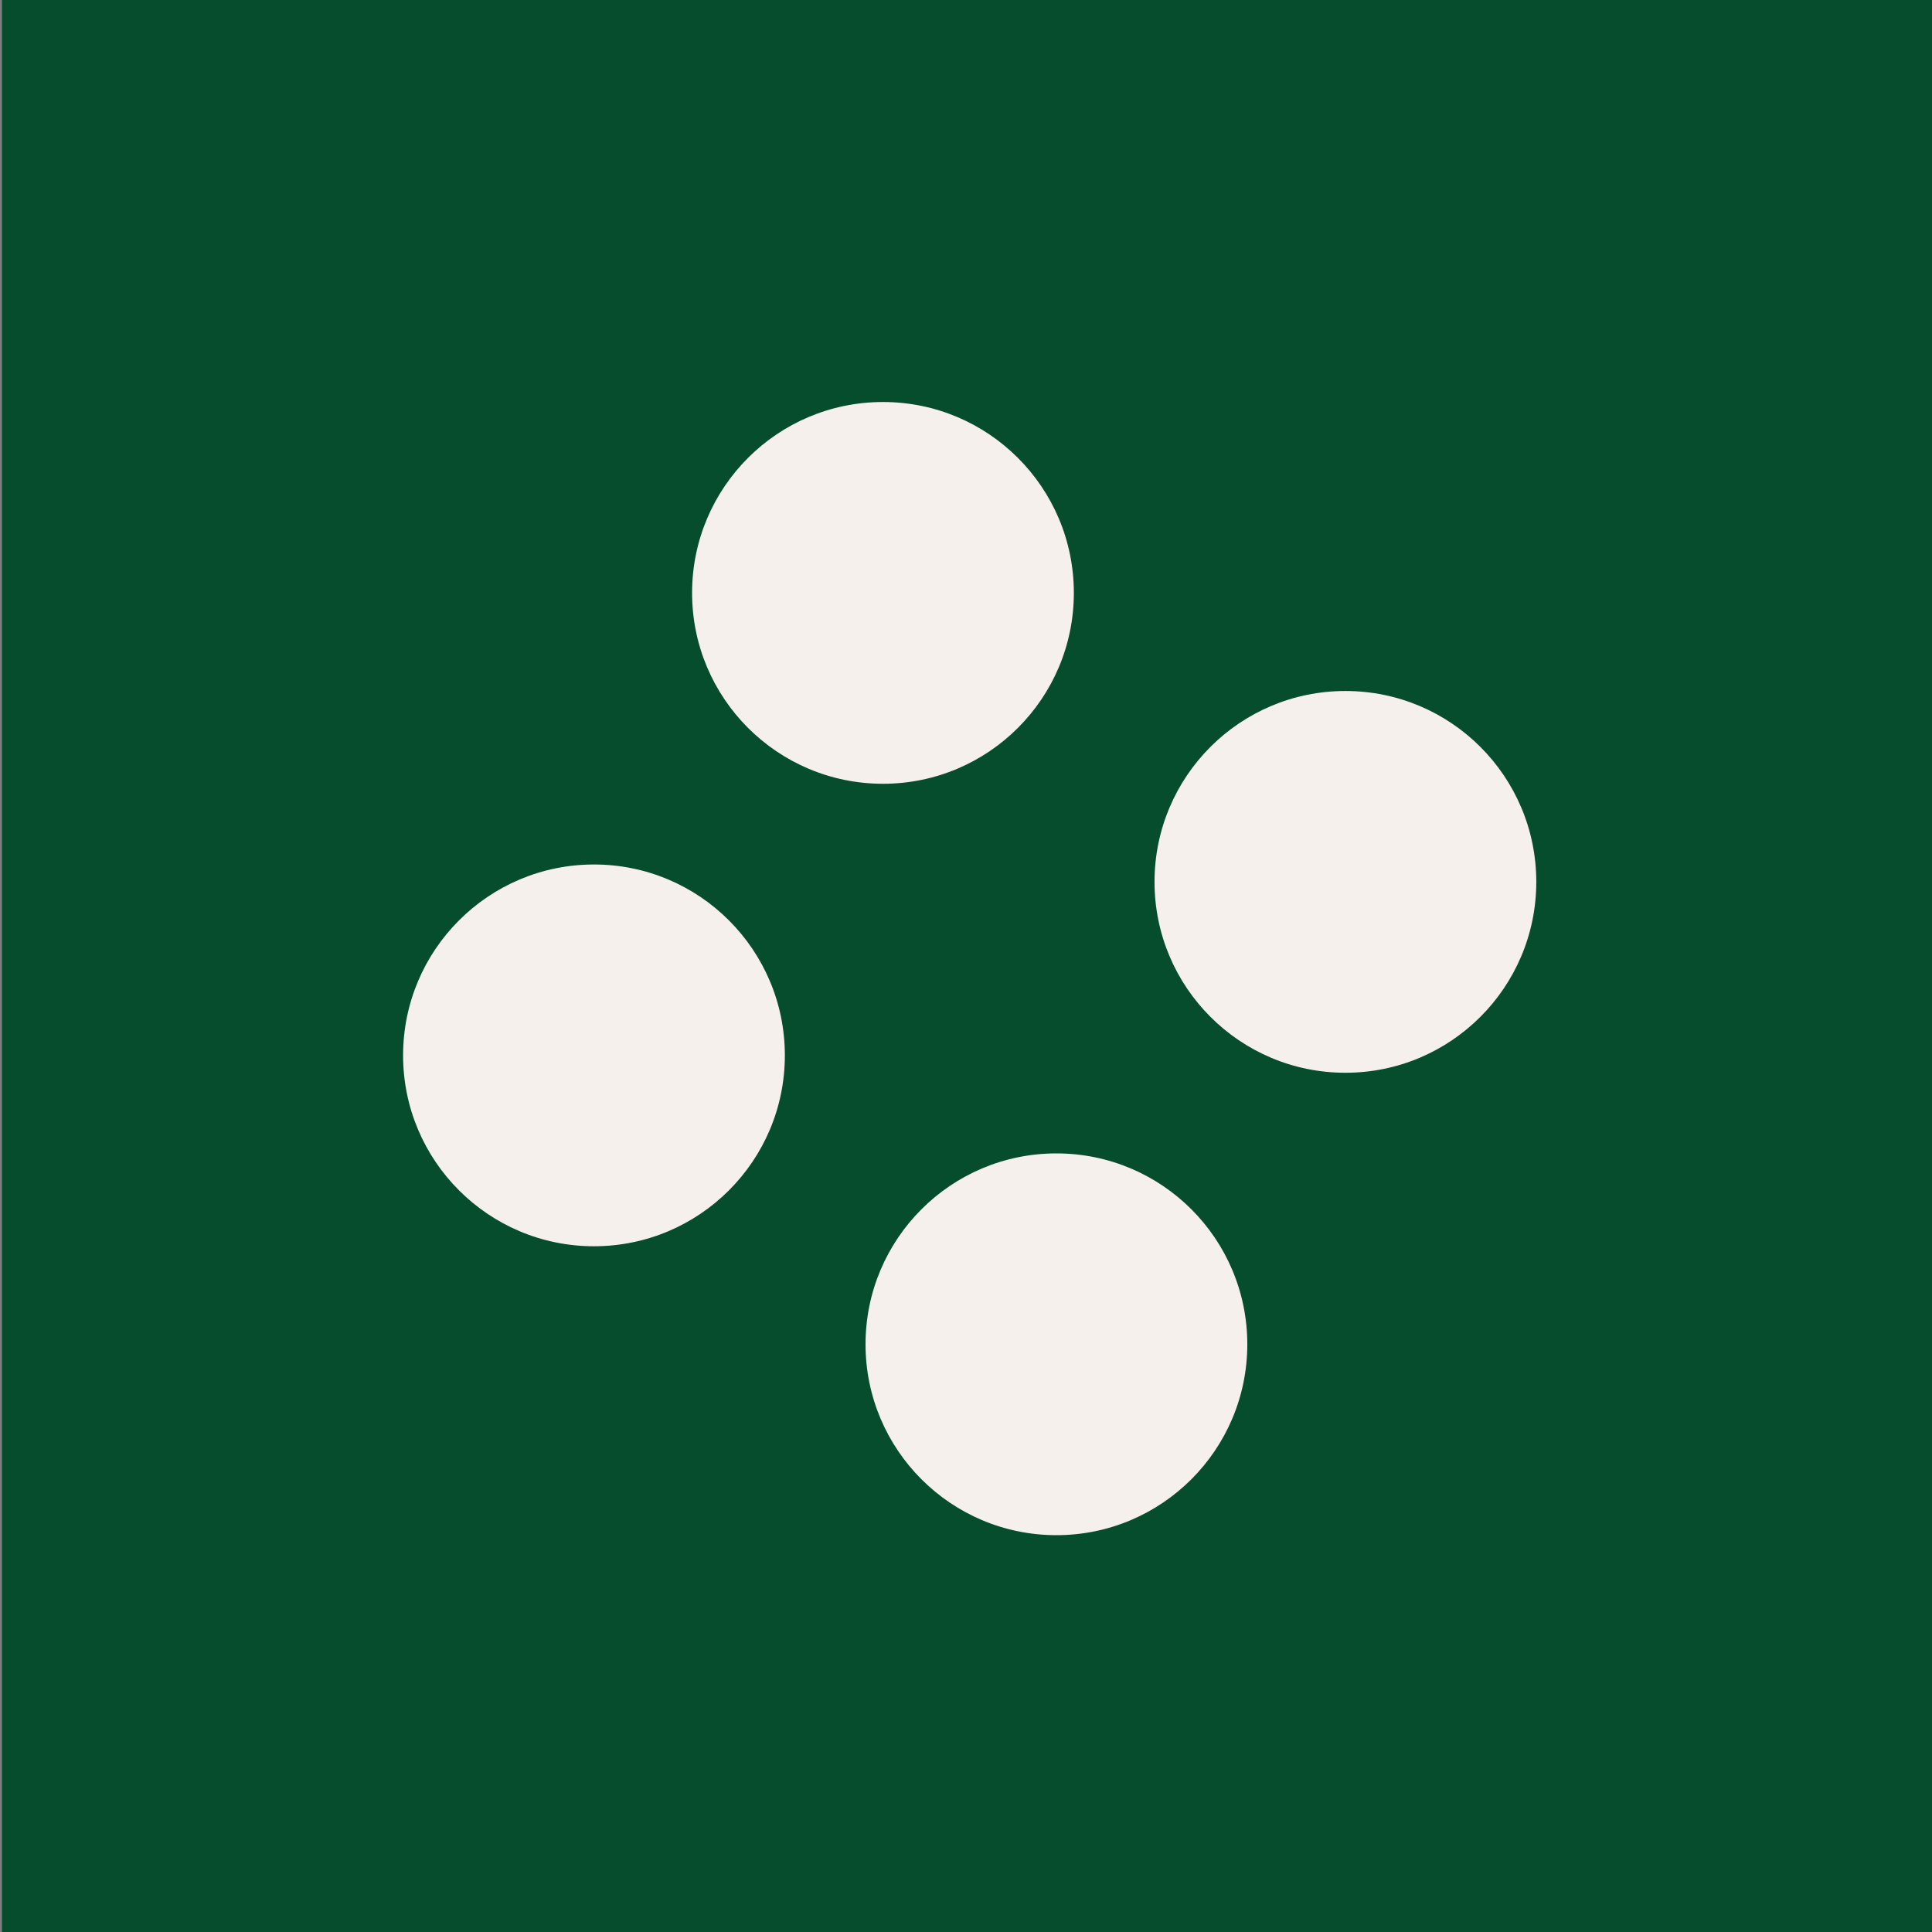 <?xml version="1.0" encoding="UTF-8"?>
<svg id="Layer_1" data-name="Layer 1" xmlns="http://www.w3.org/2000/svg" viewBox="0 0 500 500">
  <rect x="0" y="0" width="500" height="500" fill="#808080" stroke="none"/>
  <defs>
    <style>
      .cls-1 {
        fill: #f6f0ec;
      }

      .cls-2 {
        fill: #064d2e;
      }
    </style>
  </defs>
  <rect class="cls-2" x=".5" width="500" height="500"/>
  <circle class="cls-2" cx="250.04" cy="250" r="228.98"/>
  <g>
    <circle id="Ellipse_66" data-name="Ellipse 66" class="cls-1" cx="228.51" cy="153.44" r="49.4"/>
    <circle id="Ellipse_67" data-name="Ellipse 67" class="cls-1" cx="153.72" cy="273.13" r="49.4"/>
    <circle id="Ellipse_68" data-name="Ellipse 68" class="cls-1" cx="348.19" cy="228.23" r="49.4"/>
    <circle id="Ellipse_69" data-name="Ellipse 69" class="cls-1" cx="273.4" cy="347.9" r="49.4"/>
  </g>
</svg>